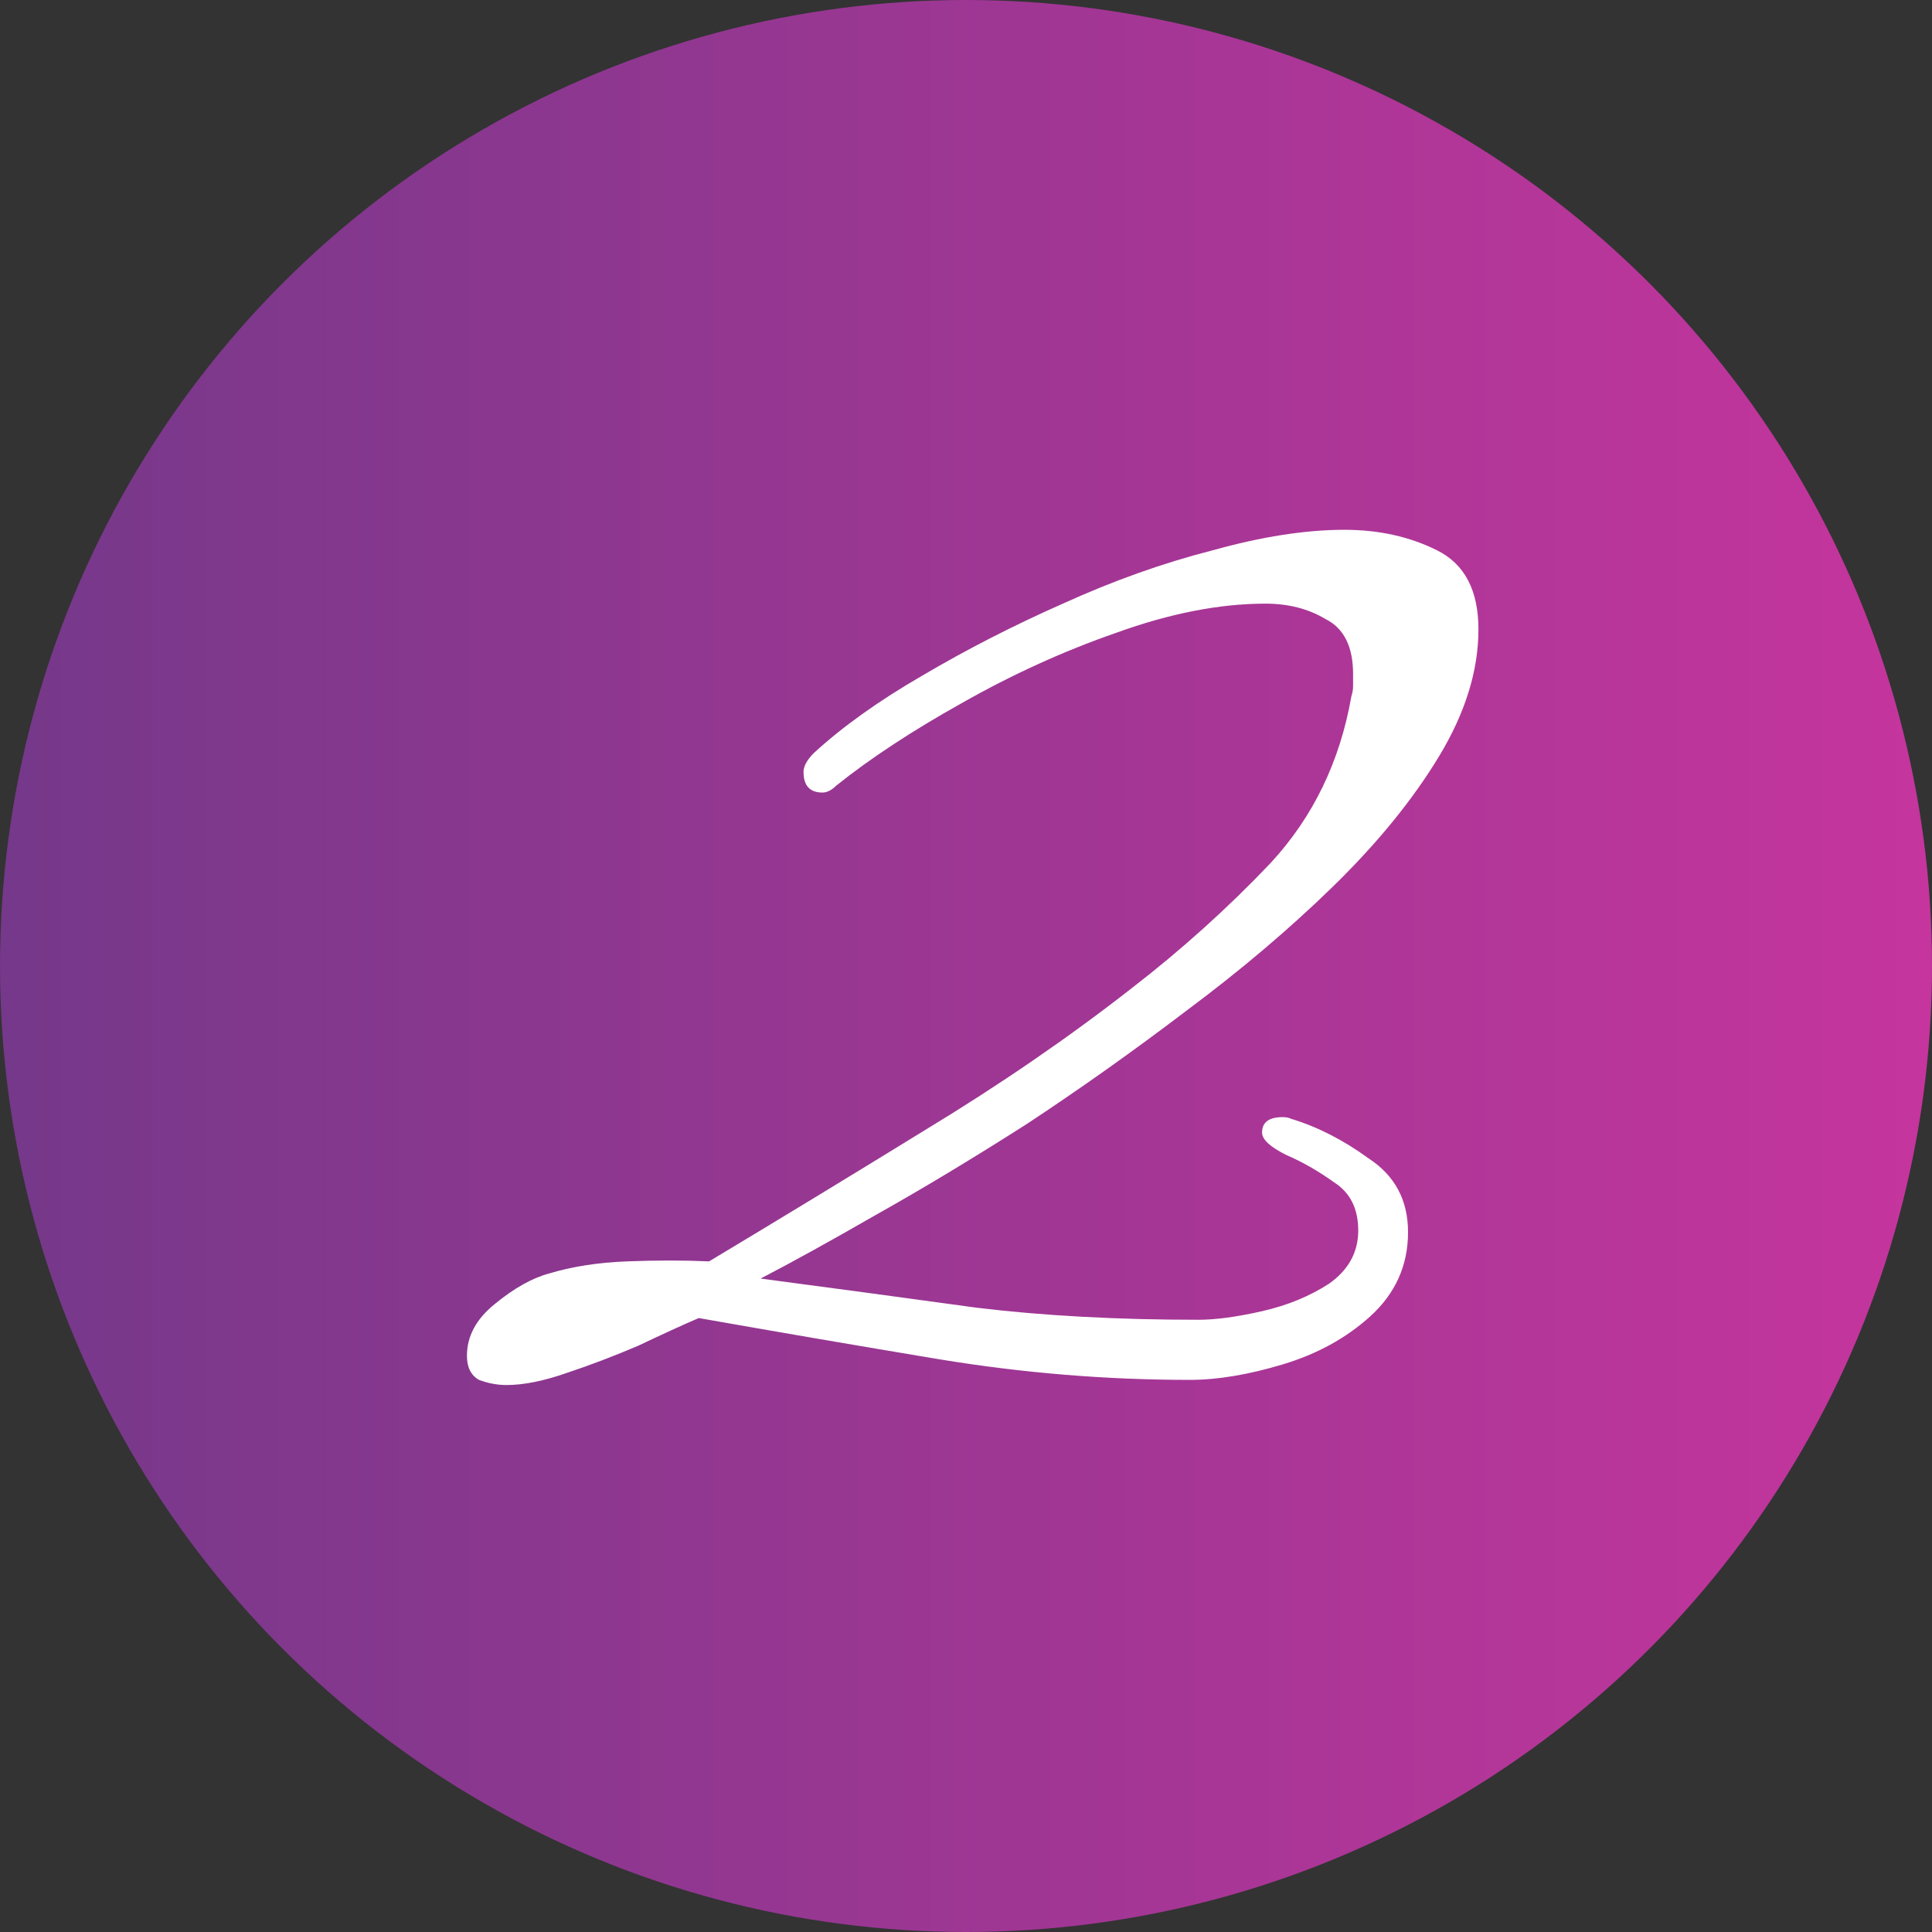 <svg width="54" height="54" viewBox="0 0 54 54" fill="none" xmlns="http://www.w3.org/2000/svg">
<rect x="0" y="0" width="54" height="54" fill="#333333" stroke="none"/>
<circle cx="27" cy="27" r="27" fill="url(#paint0_linear_1_47)"/>
<path d="M14.155 38.712C13.899 38.712 13.643 38.664 13.387 38.568C13.163 38.44 13.051 38.216 13.051 37.896C13.051 37.352 13.307 36.872 13.819 36.456C14.363 36.008 14.875 35.72 15.355 35.592C15.995 35.4 16.715 35.288 17.515 35.256C18.347 35.224 19.115 35.224 19.819 35.256C21.739 34.104 23.739 32.888 25.819 31.608C27.931 30.328 29.867 29 31.627 27.624C33.035 26.536 34.331 25.368 35.515 24.12C36.699 22.84 37.451 21.288 37.771 19.464C37.803 19.368 37.819 19.272 37.819 19.176C37.819 19.048 37.819 18.936 37.819 18.84C37.819 18.072 37.563 17.56 37.051 17.304C36.571 17.016 36.011 16.872 35.371 16.872C34.091 16.872 32.699 17.144 31.195 17.688C29.723 18.2 28.283 18.856 26.875 19.656C25.499 20.424 24.331 21.192 23.371 21.96C23.243 22.088 23.115 22.152 22.987 22.152C22.635 22.152 22.459 21.96 22.459 21.576C22.459 21.416 22.555 21.24 22.747 21.048C23.547 20.312 24.555 19.592 25.771 18.888C27.019 18.152 28.331 17.48 29.707 16.872C31.115 16.232 32.507 15.736 33.883 15.384C35.259 15 36.491 14.808 37.579 14.808C38.539 14.808 39.403 15 40.171 15.384C40.939 15.768 41.323 16.504 41.323 17.592C41.323 18.744 40.955 19.928 40.219 21.144C39.483 22.36 38.491 23.576 37.243 24.792C36.027 25.976 34.667 27.128 33.163 28.248C31.691 29.368 30.203 30.424 28.699 31.416C27.195 32.376 25.787 33.224 24.475 33.96C23.195 34.696 22.123 35.288 21.259 35.736C23.435 36.024 25.451 36.296 27.307 36.552C29.163 36.776 31.227 36.888 33.499 36.888C33.979 36.888 34.571 36.808 35.275 36.648C35.979 36.488 36.603 36.232 37.147 35.88C37.691 35.496 37.963 35 37.963 34.392C37.963 33.784 37.739 33.336 37.291 33.048C36.843 32.728 36.395 32.472 35.947 32.28C35.499 32.056 35.275 31.848 35.275 31.656C35.275 31.368 35.467 31.224 35.851 31.224C35.947 31.224 36.027 31.24 36.091 31.272C36.827 31.496 37.547 31.864 38.251 32.376C38.987 32.856 39.355 33.544 39.355 34.44C39.355 35.368 39.003 36.152 38.299 36.792C37.627 37.4 36.811 37.848 35.851 38.136C34.891 38.424 34.027 38.568 33.259 38.568C30.923 38.568 28.587 38.376 26.251 37.992C23.947 37.608 21.707 37.224 19.531 36.84C19.083 37.032 18.523 37.288 17.851 37.608C17.179 37.896 16.507 38.152 15.835 38.376C15.195 38.6 14.635 38.712 14.155 38.712Z" fill="white"/>
<defs>
<linearGradient id="paint0_linear_1_47" x1="0" y1="27" x2="54" y2="27" gradientUnits="userSpaceOnUse">
<stop stop-color="#75388A"/>
<stop offset="1" stop-color="#C5359D"/>
</linearGradient>
</defs>
</svg>
